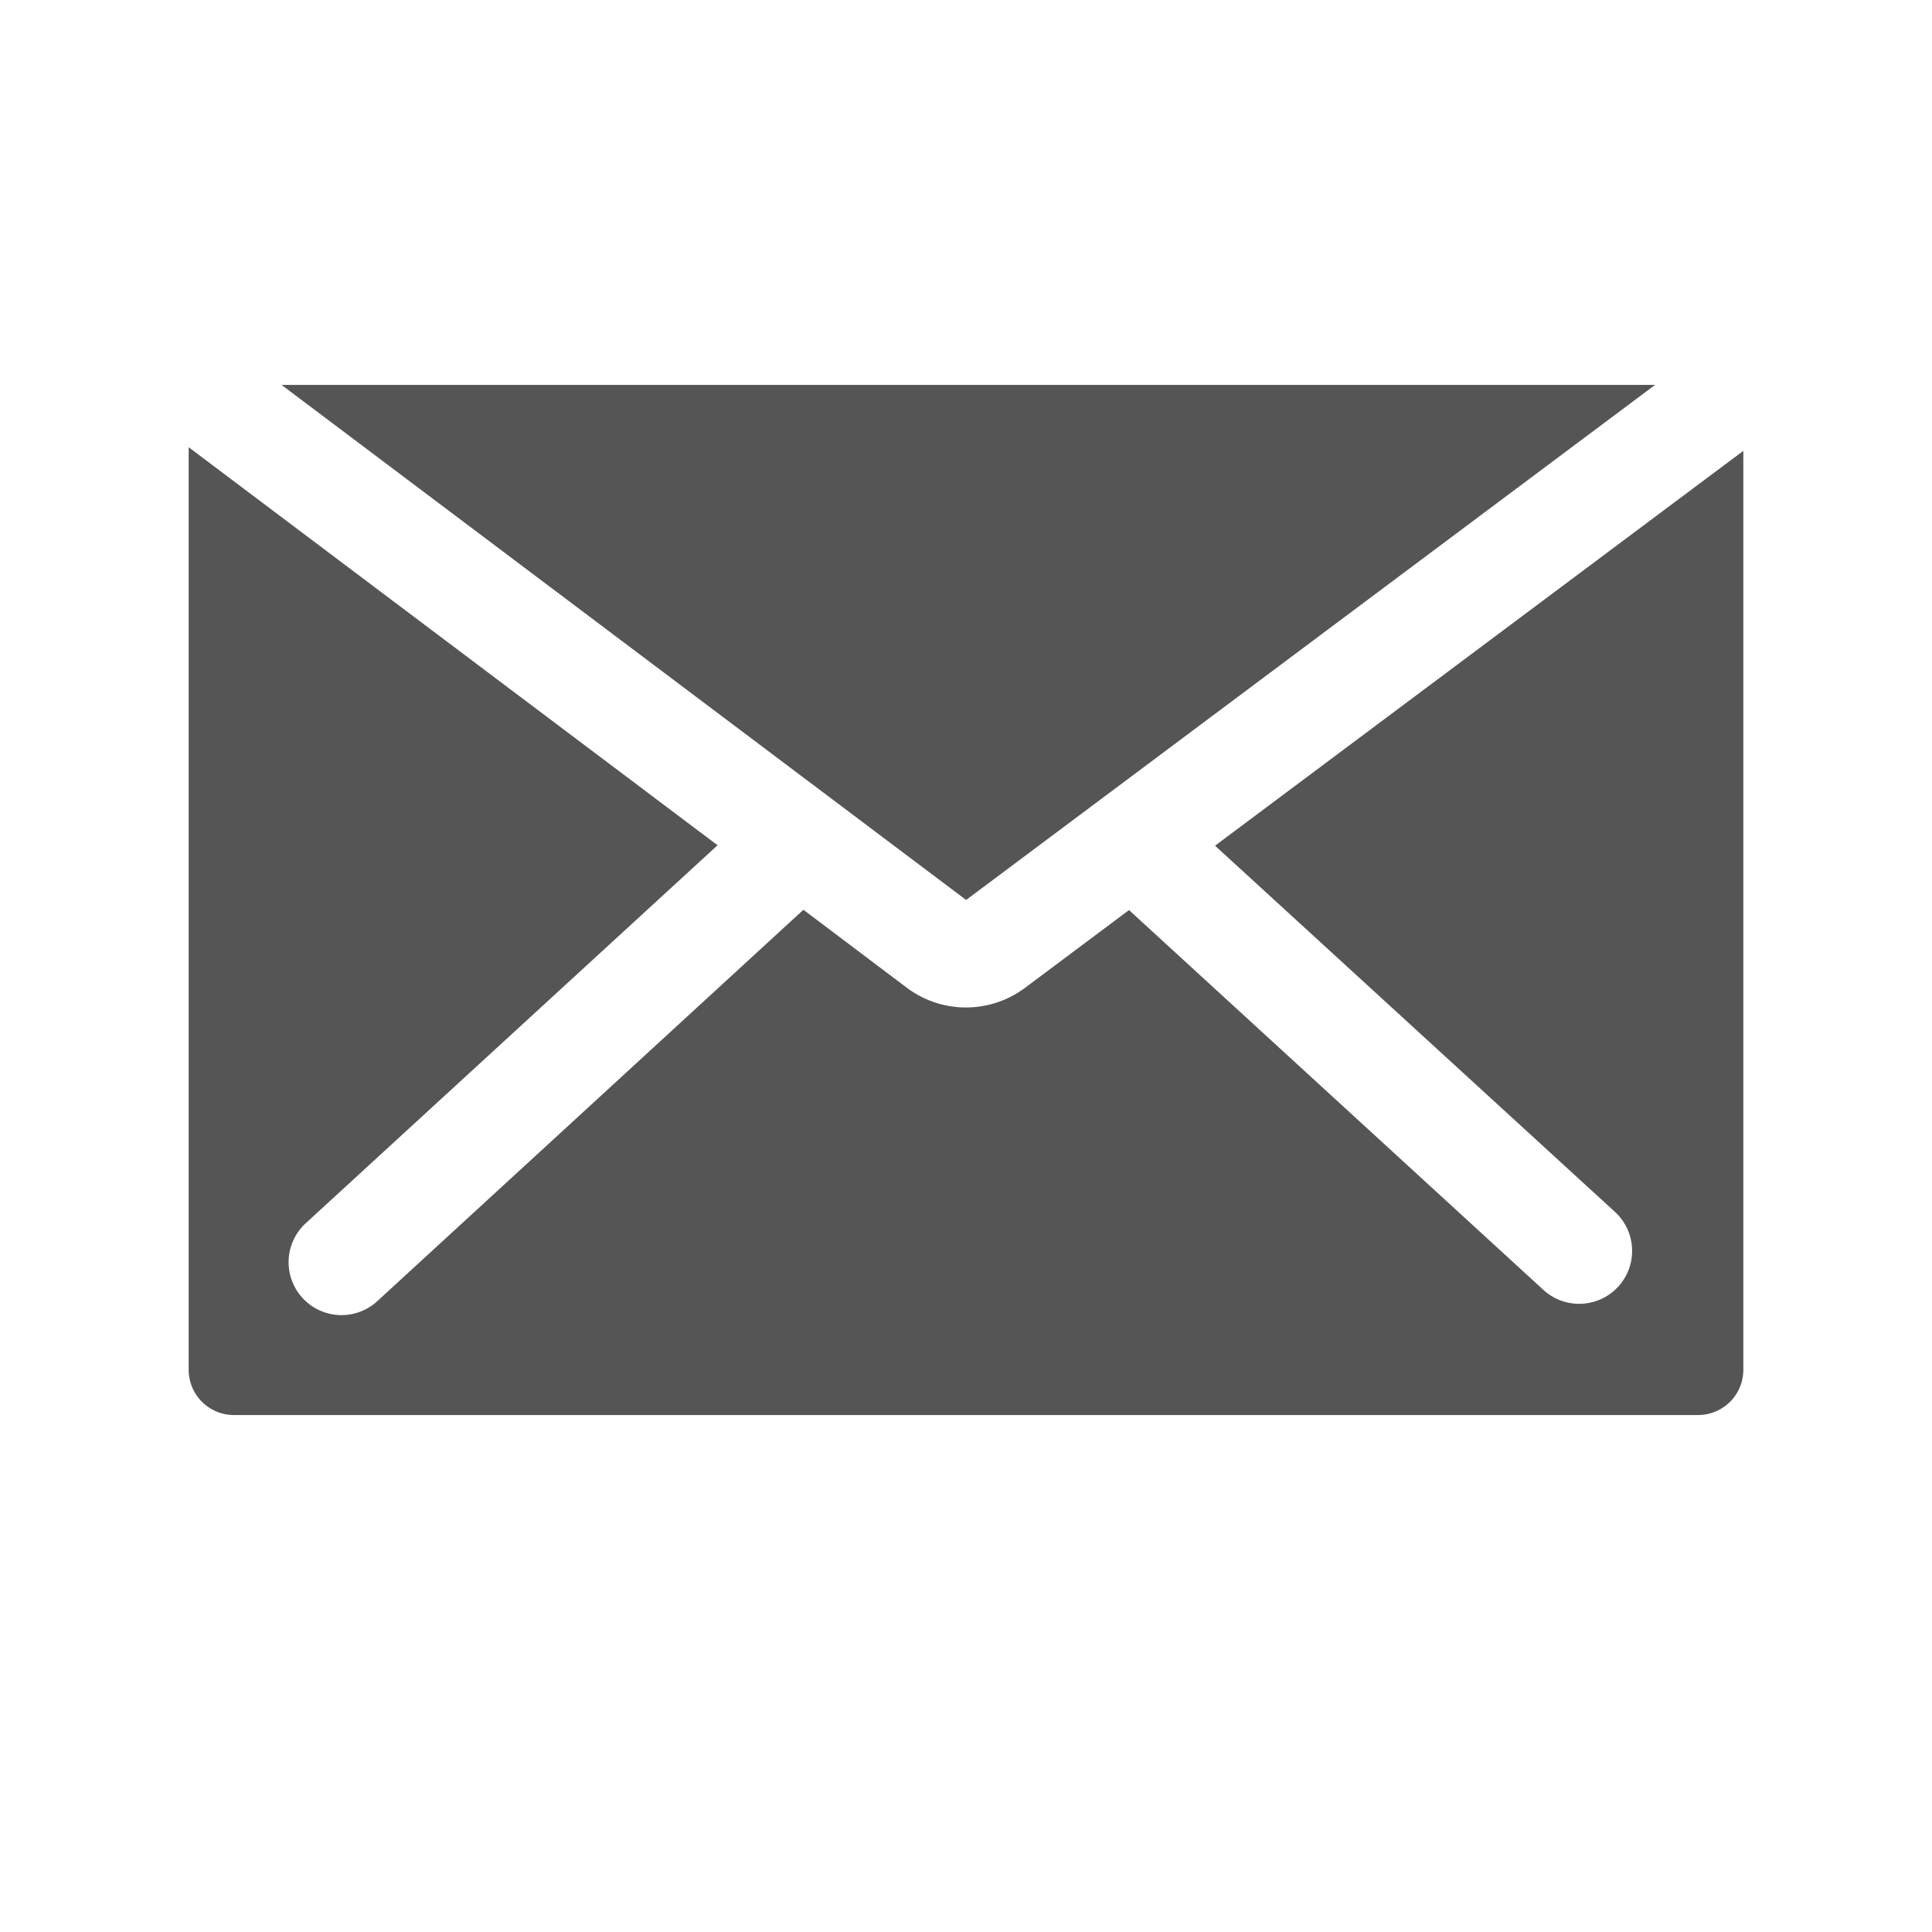 <svg xmlns="http://www.w3.org/2000/svg" viewBox="0 0 512 512"><defs><style>.a{fill:#555;}</style></defs><polygon class="a" points="74.61 102 256.03 238.5 438.62 102 74.61 102"/><path class="a" d="M322,224.12,428,321.18A14,14,0,1,1,409,341.82L299.2,241.18l-27.61,20.64a26.12,26.12,0,0,1-31.2,0L212.91,241.1,100,344.81A14,14,0,0,1,81,324.19L190.16,224,50,118.52V363a12,12,0,0,0,12,12H450a12,12,0,0,0,12-12V119.48Z"/></svg>